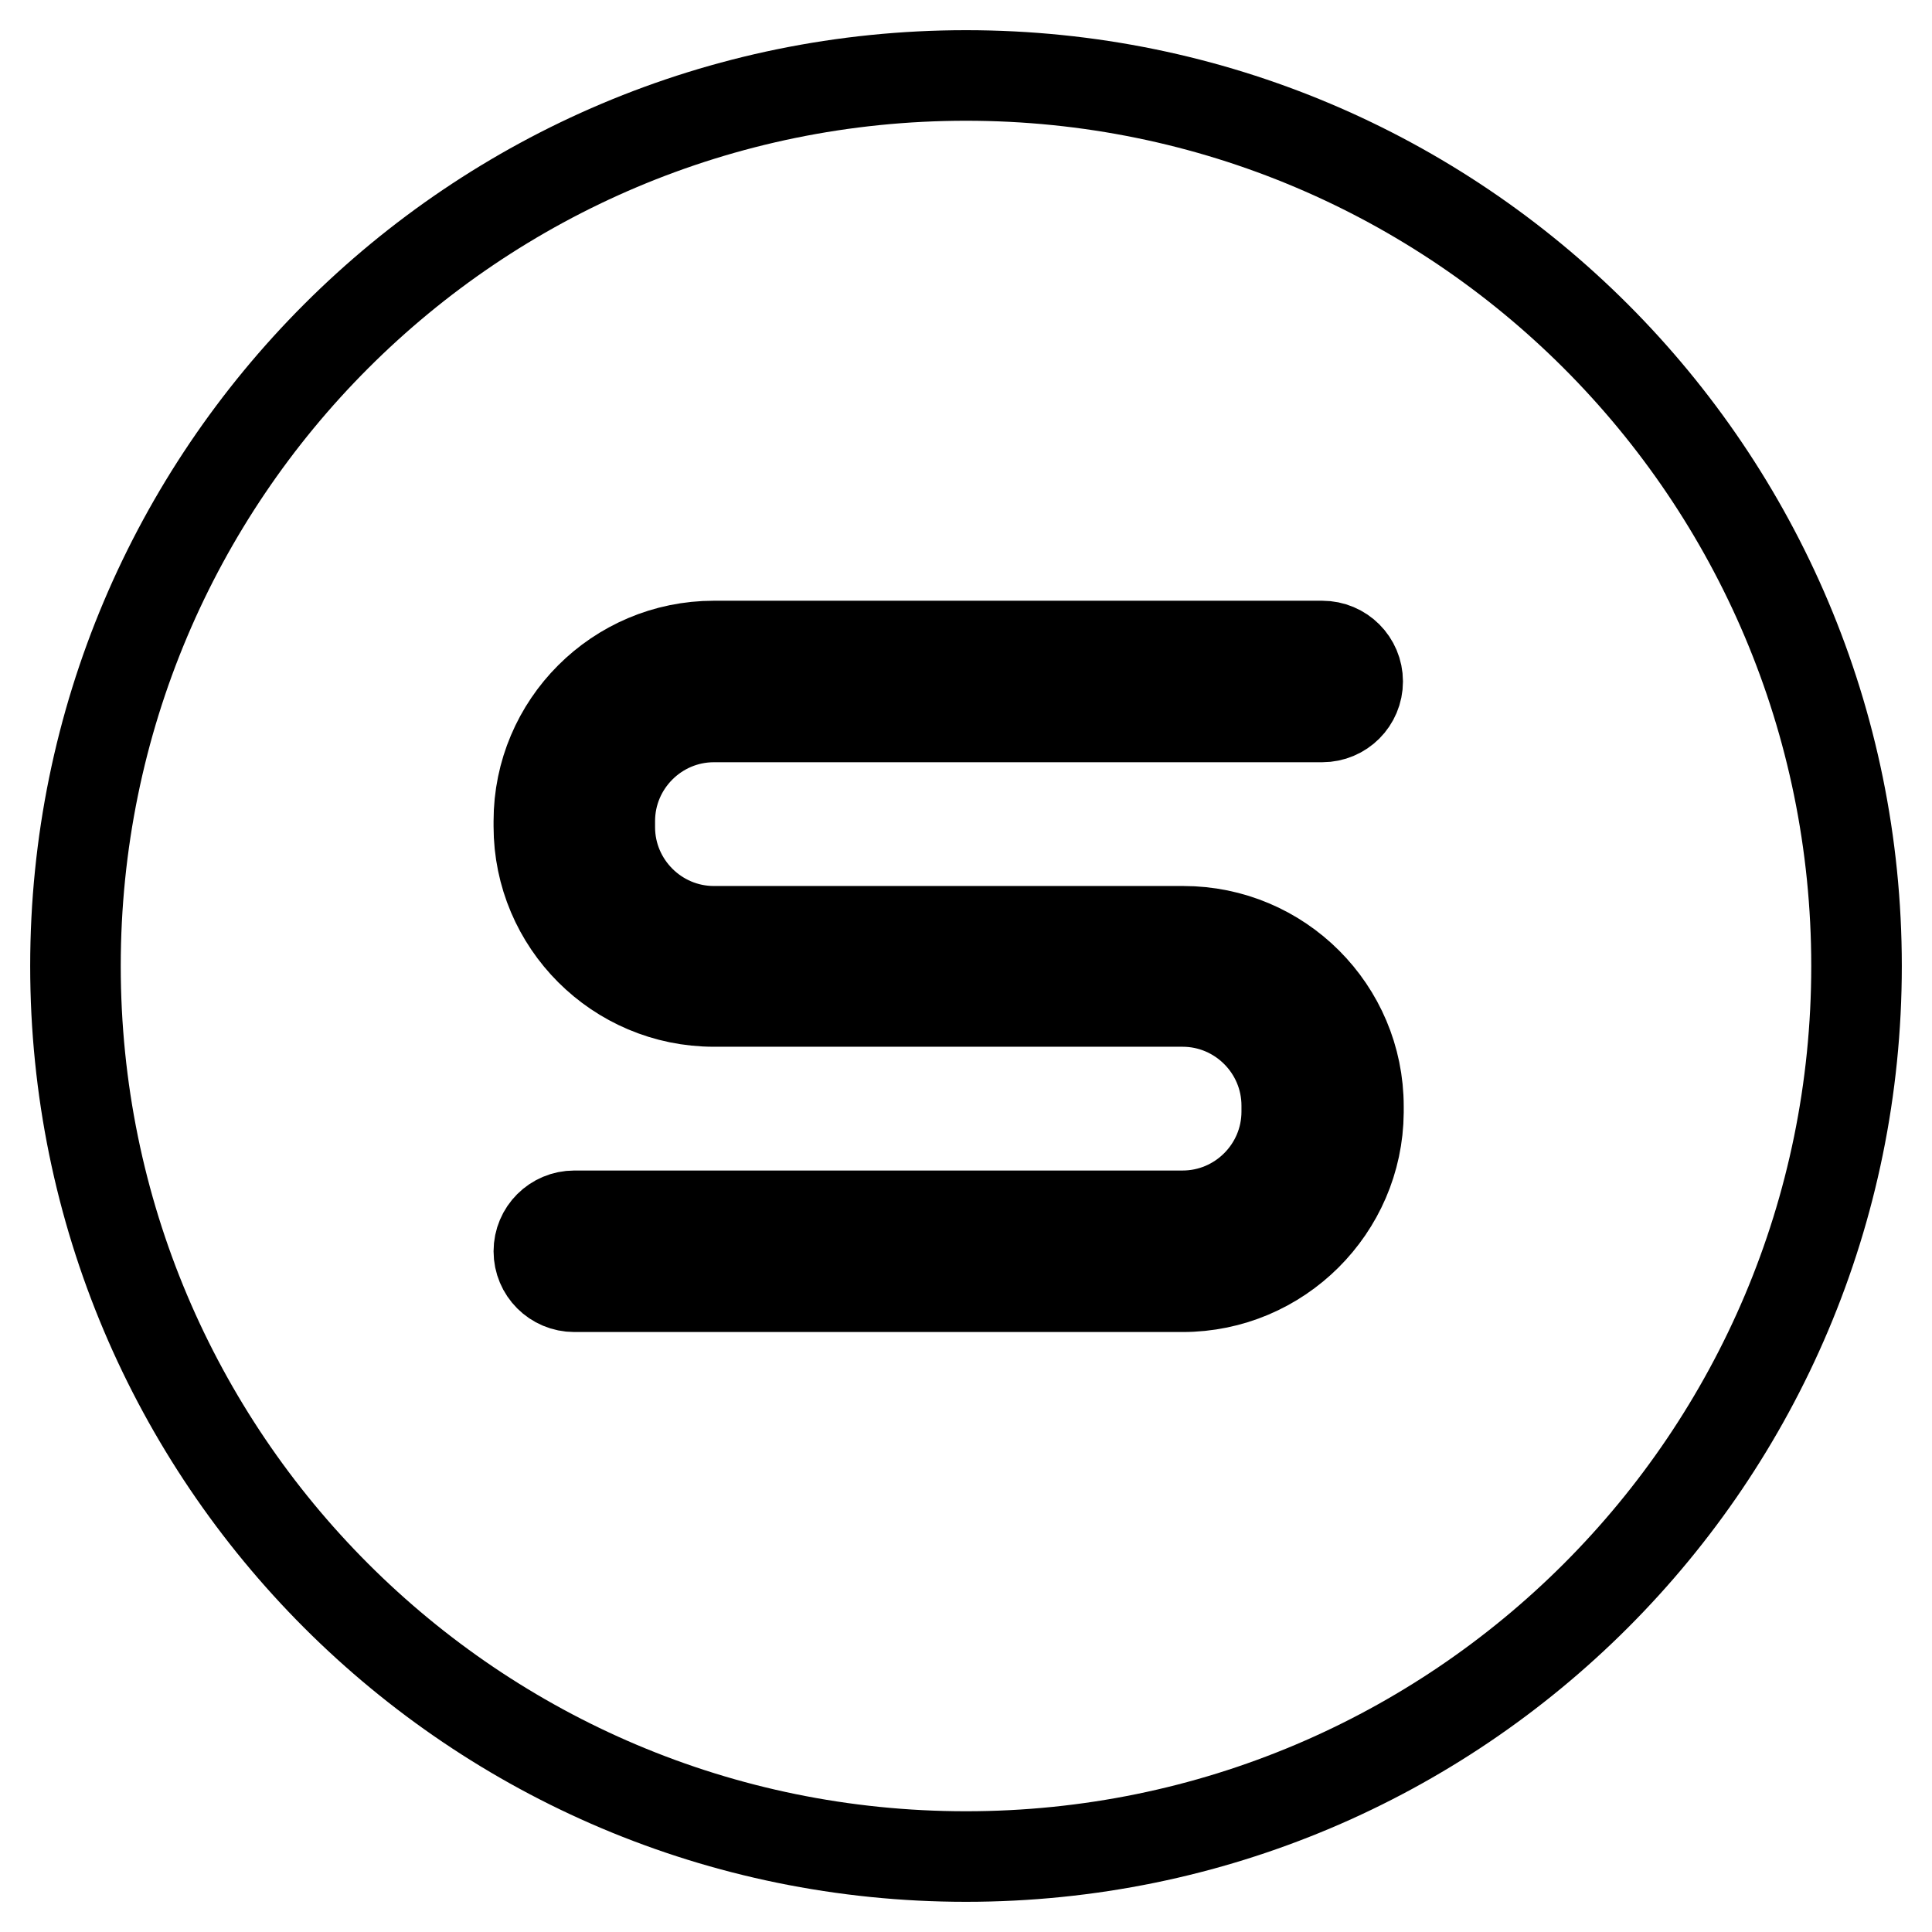 <?xml version="1.0" encoding="utf-8"?>
<!-- Svg Vector Icons : http://www.onlinewebfonts.com/icon -->
<!DOCTYPE svg PUBLIC "-//W3C//DTD SVG 1.1//EN" "http://www.w3.org/Graphics/SVG/1.1/DTD/svg11.dtd">
<svg version="1.1" xmlns="http://www.w3.org/2000/svg" xmlns:xlink="http://www.w3.org/1999/xlink" x="0px" y="0px" viewBox="0 0 256 256" enable-background="new 0 0 256 256" xml:space="preserve">
<g><g><path stroke-width="12" fill-opacity="0" stroke="#000000"  d="M10,128C10,62.8,62.8,10,128,10c65.2,0,118,52.8,118,118c0,65.2-52.8,118-118,118C62.8,246,10,193.2,10,128z"/><path stroke-width="12" fill-opacity="0" stroke="#000000"  d="M156.7,170.5H76.1c-2.6,0-4.7-2.1-4.7-4.7c0-2.6,2.1-4.7,4.7-4.7h80.6c7.6,0,13.8-6.2,13.8-13.8v-0.8c0-7.6-6.2-13.8-13.8-13.8H94.6c-12.8,0-23.2-10.4-23.2-23.2v-0.7c0-12.8,10.4-23.2,23.2-23.2h80.6c2.6,0,4.7,2.1,4.7,4.7c0,2.6-2.1,4.7-4.7,4.7H94.6c-7.6,0-13.8,6.2-13.8,13.8v0.8c0,7.6,6.2,13.8,13.8,13.8h62.2c12.8,0,23.2,10.4,23.2,23.2v0.8C179.9,160.1,169.5,170.5,156.7,170.5z"/></g></g>
</svg>